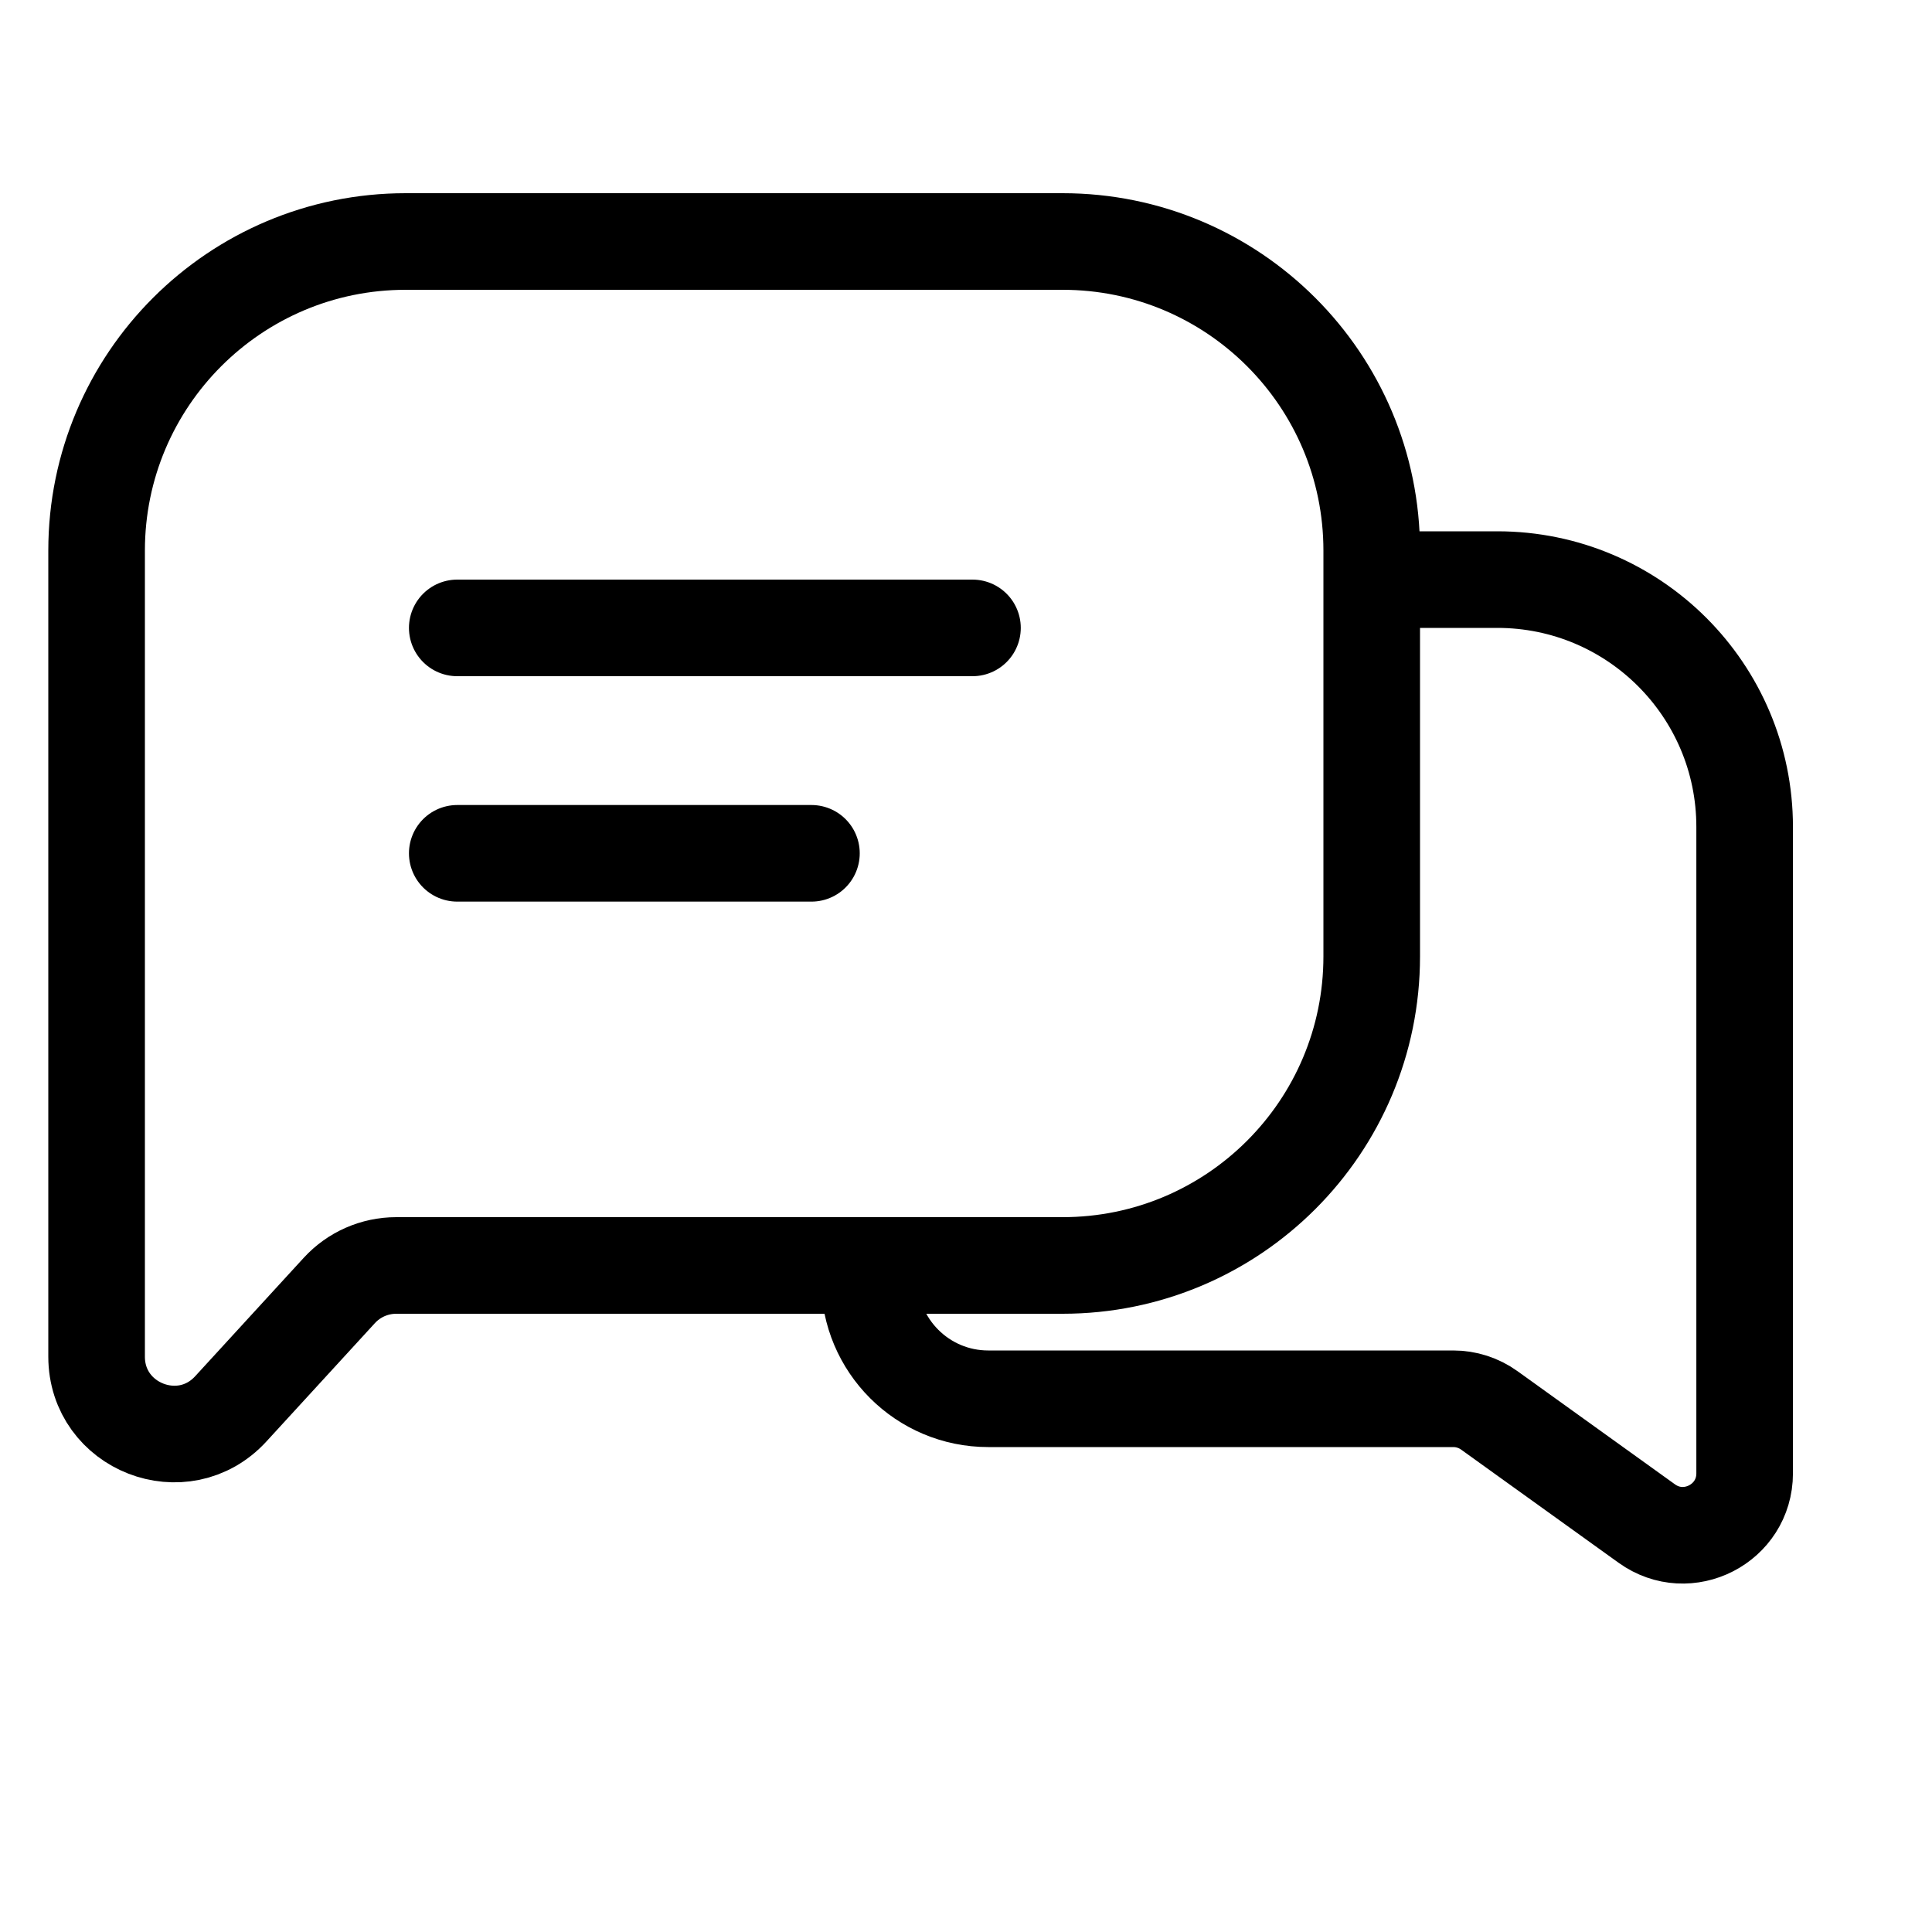 <svg width="40" height="40" viewBox="0 0 40 40" fill="none" xmlns="http://www.w3.org/2000/svg">
<path d="M2 11.4V17V26.2V28.087C2 29.546 3.793 30.244 4.779 29.168L7.024 26.719C7.327 26.388 7.755 26.2 8.204 26.2H22C25.535 26.2 28.4 23.335 28.4 19.8V11.4C28.4 7.865 25.535 5 22 5H8.4C4.865 5 2 7.865 2 11.4Z" stroke="black" stroke-width="2" stroke-linecap="round"/>
<path d="M9.467 13H20.134M9.467 17.667H16.8" stroke="black" stroke-width="2" stroke-linecap="round"/>
<path d="M28.501 12H31.001C33.828 12 36.121 14.292 36.121 17.12V28.96V30.504C36.121 31.547 34.94 32.152 34.094 31.543L30.835 29.201C30.617 29.044 30.356 28.96 30.088 28.96H20.46C19.101 28.96 18 27.859 18 26.5V26.5" stroke="black" stroke-width="2" stroke-linecap="round"/>
</svg>
